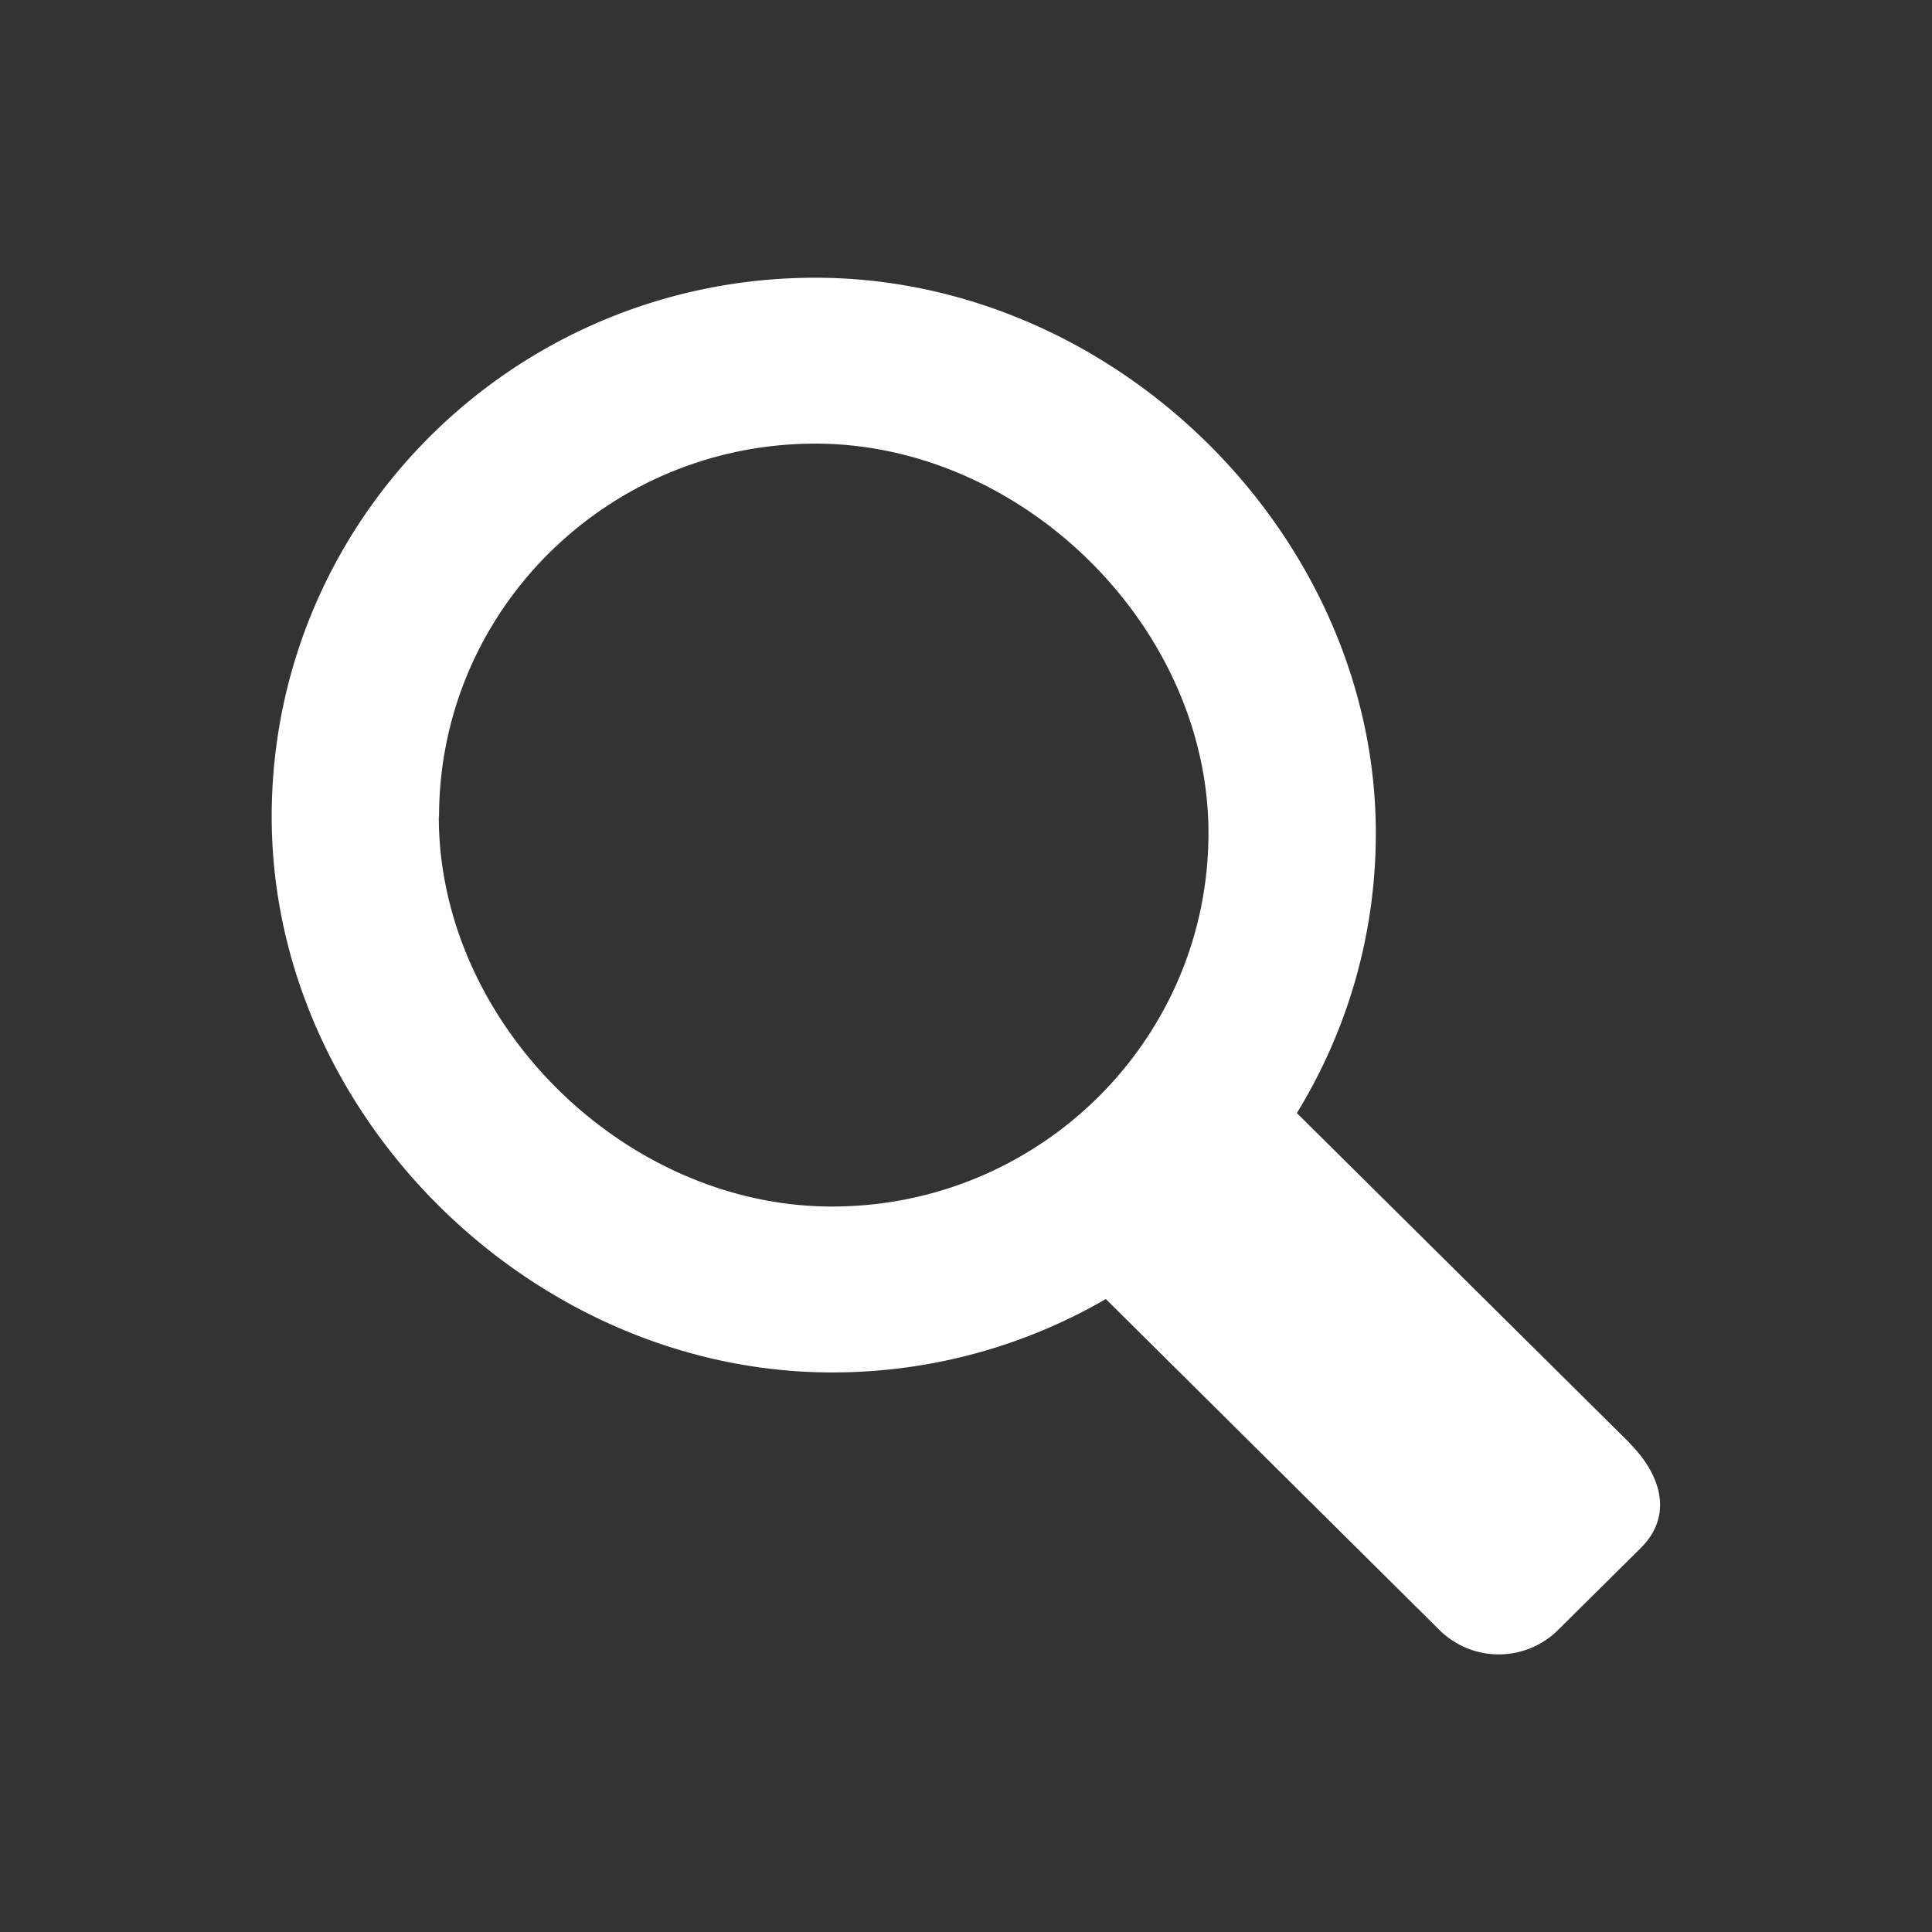 <svg data-name="レイヤー 2" xmlns="http://www.w3.org/2000/svg" viewBox="0 0 80 80"><rect x="0" y="0" width="80" height="80" fill="#333333" stroke="none"/><path d="M67.45 59.72 53.7 46.09c2.07-3.38 3.27-7.34 3.27-11.59 0-12.32-10.77-23-23.21-23s-22.51 9.99-22.51 22.32 10.77 23.01 23.21 23.01c4.13 0 8-1.11 11.33-3.04L59.61 67.5a3.489 3.489 0 0 0 4.9 0l3.43-3.4c1.35-1.34.86-3.03-.49-4.37Zm-49.27-25.9c0-8.54 6.98-15.45 15.58-15.45s16.28 7.6 16.28 16.13-6.98 15.46-15.59 15.46-16.28-7.61-16.28-16.14Z" style="fill:#fff;fill-rule:evenodd"/></svg>